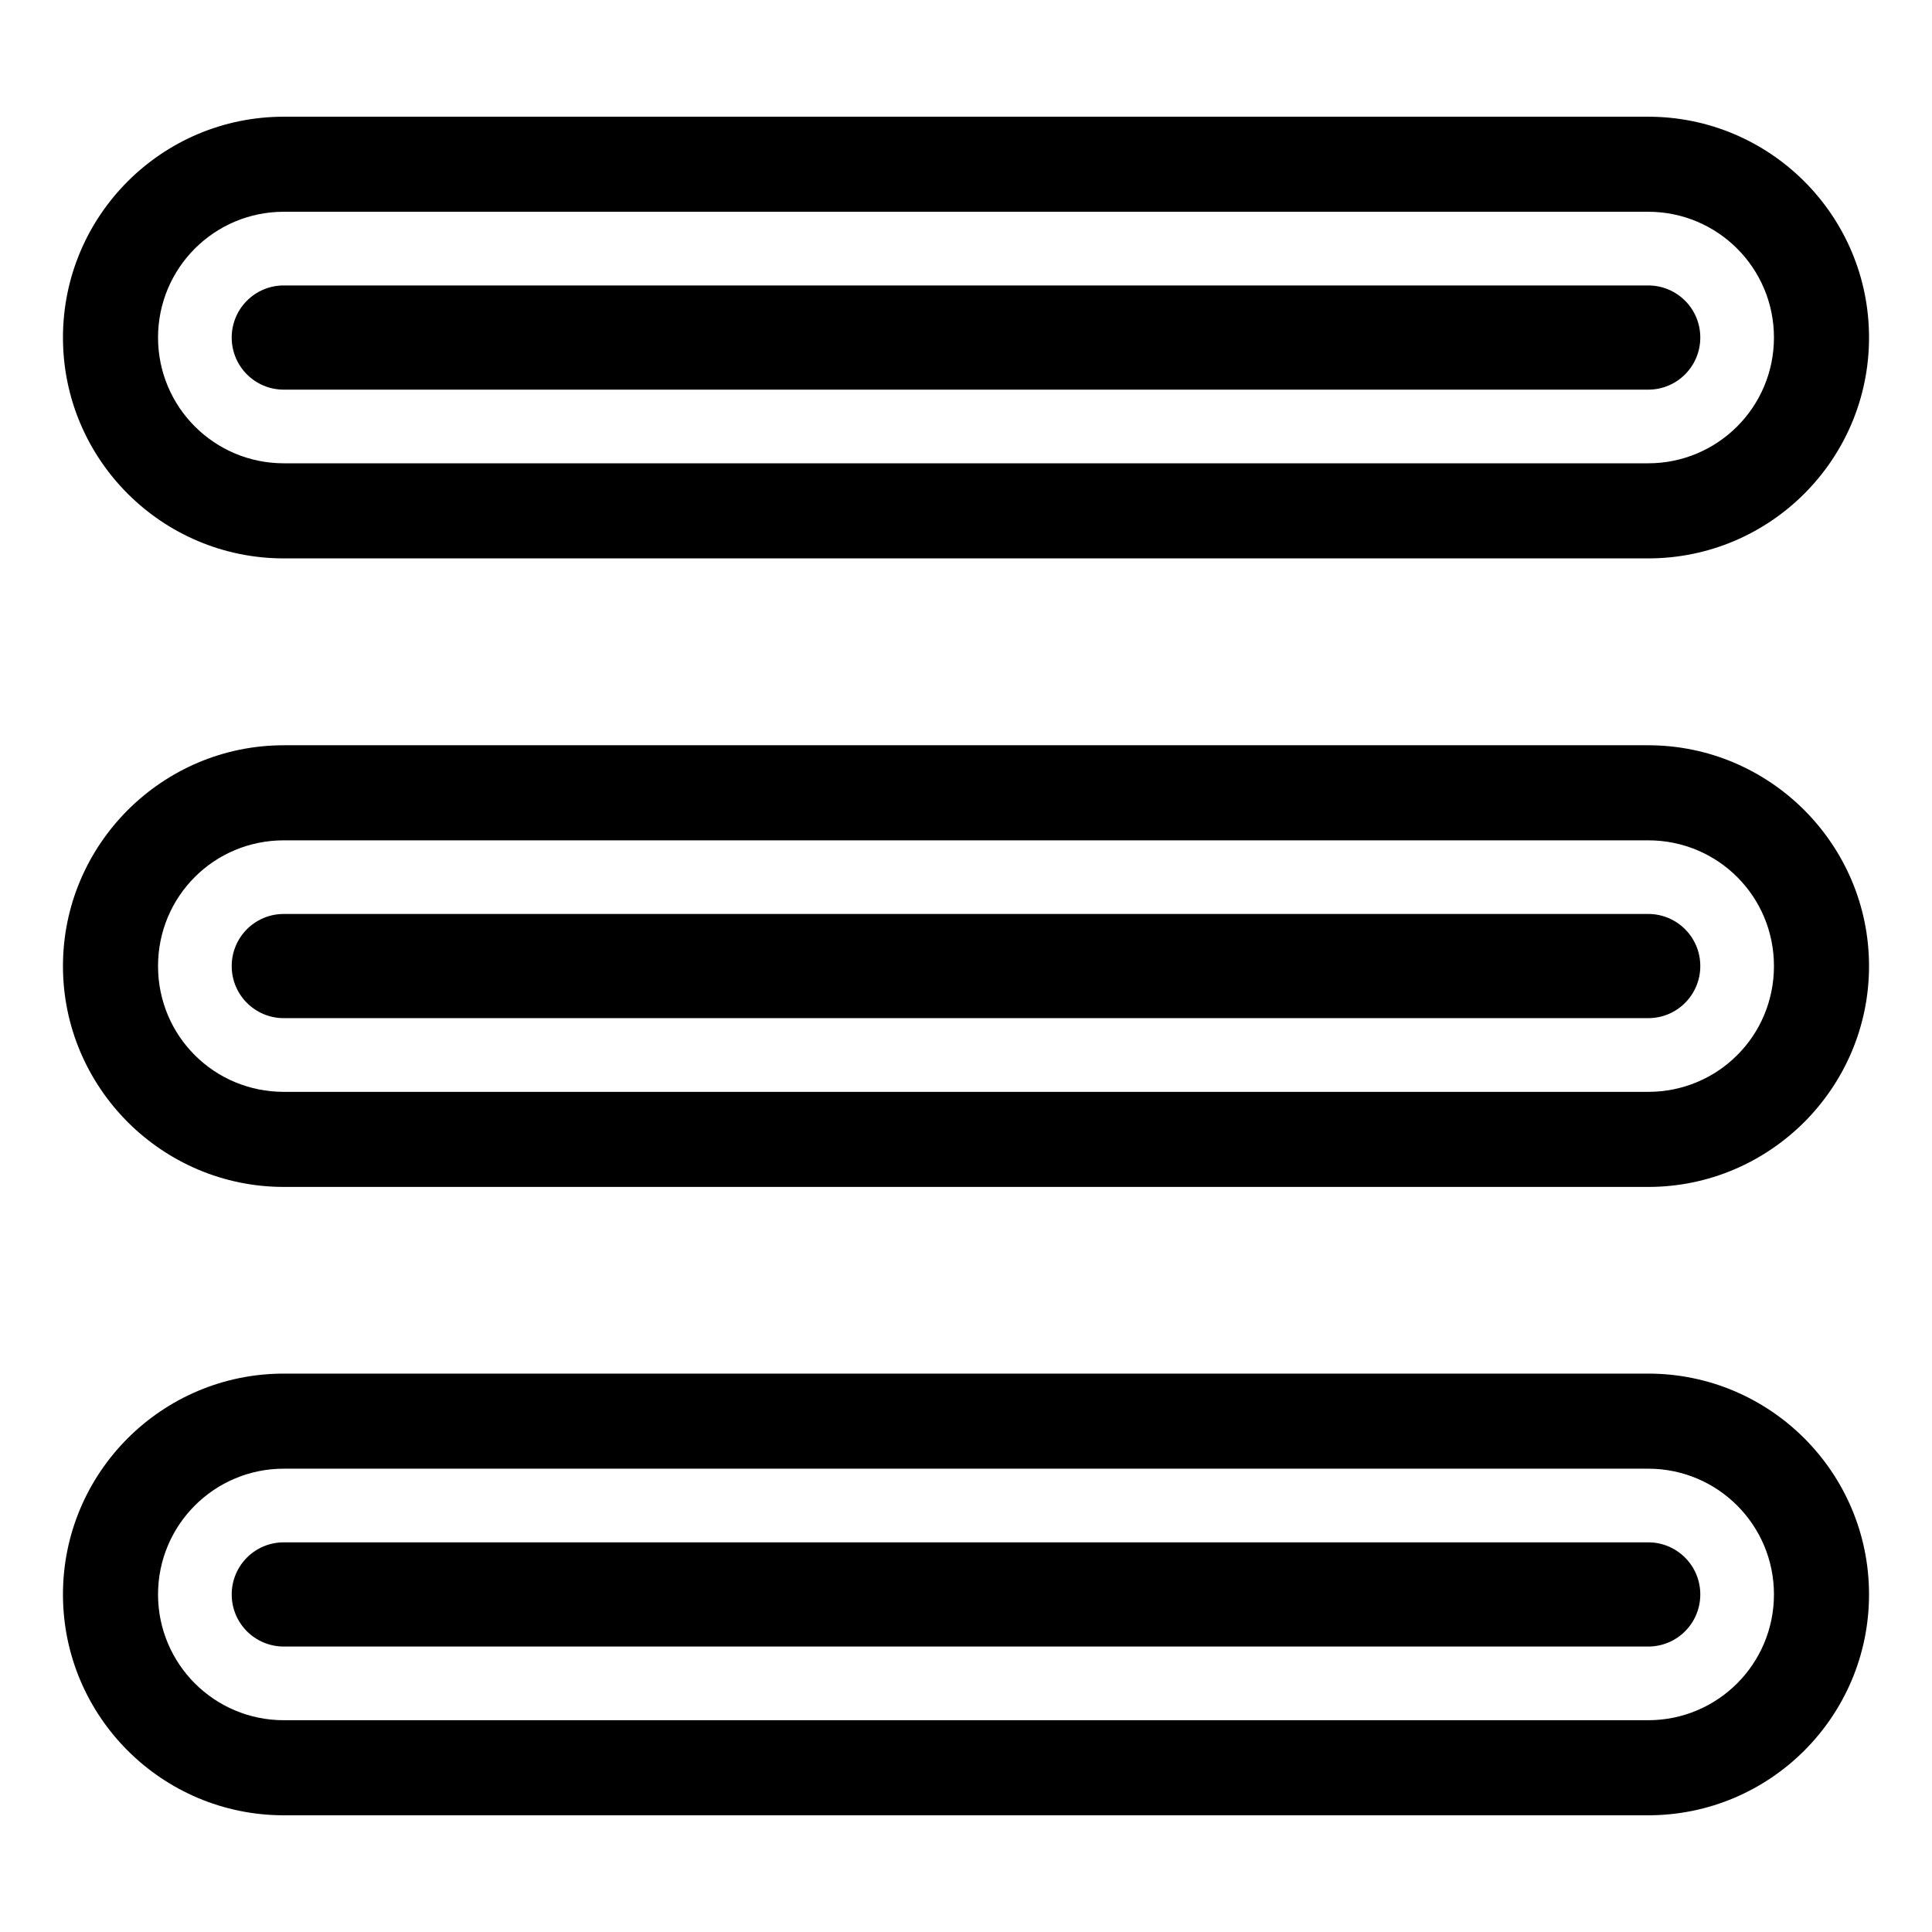 <?xml version="1.0" encoding="UTF-8"?>
<!-- Uploaded to: SVG Repo, www.svgrepo.com, Generator: SVG Repo Mixer Tools -->
<svg fill="#000000" width="800px" height="800px" version="1.1" viewBox="144 144 512 512" xmlns="http://www.w3.org/2000/svg">
 <path d="m219.21 291.98c-16.148 0-30.781-6.559-41.375-17.148-10.594-10.594-17.148-25.223-17.148-41.375 0-16.148 6.559-30.789 17.148-41.379 10.594-10.594 25.223-17.148 41.375-17.148h361.58c16.148 0 30.781 6.559 41.375 17.148 10.594 10.594 17.148 25.23 17.148 41.379s-6.559 30.781-17.148 41.375c-10.594 10.594-25.223 17.148-41.375 17.148zm361.58-44.719h-361.58c-3.82 0-7.266-1.543-9.766-4.039-2.5-2.5-4.039-5.961-4.039-9.766 0-3.812 1.543-7.273 4.039-9.77 2.5-2.5 5.945-4.039 9.766-4.039h361.58c3.82 0 7.266 1.543 9.766 4.039 2.5 2.5 4.039 5.957 4.039 9.77 0 3.801-1.543 7.266-4.039 9.766-2.5 2.5-5.945 4.039-9.766 4.039zm0 333.09h-361.58c-3.82 0-7.266-1.543-9.766-4.039-2.5-2.5-4.039-5.957-4.039-9.77 0-3.801 1.543-7.266 4.039-9.766 2.5-2.5 5.945-4.039 9.766-4.039h361.58c3.82 0 7.266 1.543 9.766 4.039 2.5 2.5 4.039 5.961 4.039 9.766 0 3.812-1.543 7.273-4.039 9.77-2.5 2.5-5.945 4.039-9.766 4.039zm0-166.53h-361.58c-3.82 0-7.266-1.543-9.766-4.039-2.5-2.5-4.039-5.945-4.039-9.766 0-3.82 1.543-7.266 4.039-9.766 2.5-2.5 5.945-4.039 9.766-4.039h361.58c3.82 0 7.266 1.543 9.766 4.039 2.5 2.5 4.039 5.945 4.039 9.766 0 3.82-1.543 7.266-4.039 9.766-2.5 2.5-5.945 4.039-9.766 4.039zm-385.15-156.8c6.027 6.027 14.363 9.758 23.57 9.758h361.58c9.207 0 17.543-3.731 23.57-9.758 6.027-6.027 9.758-14.363 9.758-23.57s-3.731-17.547-9.758-23.574c-6.027-6.027-14.363-9.758-23.57-9.758h-361.58c-9.207 0-17.543 3.731-23.57 9.758-6.027 6.027-9.758 14.371-9.758 23.574 0 9.207 3.731 17.543 9.758 23.57zm23.57 368.05c-16.148 0-30.781-6.559-41.375-17.148-10.594-10.594-17.148-25.23-17.148-41.379 0-16.148 6.559-30.781 17.148-41.375 10.594-10.594 25.223-17.148 41.375-17.148h361.58c16.148 0 30.781 6.559 41.375 17.148 10.594 10.594 17.148 25.223 17.148 41.375 0 16.148-6.559 30.789-17.148 41.379-10.594 10.594-25.223 17.148-41.375 17.148zm-23.57-34.953c6.027 6.027 14.363 9.758 23.57 9.758h361.58c9.207 0 17.543-3.731 23.57-9.758 6.027-6.027 9.758-14.371 9.758-23.574 0-9.207-3.731-17.543-9.758-23.57-6.027-6.027-14.363-9.758-23.57-9.758h-361.58c-9.207 0-17.543 3.731-23.57 9.758-6.027 6.027-9.758 14.363-9.758 23.57 0 9.207 3.731 17.547 9.758 23.574zm23.57-131.57c-16.098 0-30.715-6.559-41.328-17.148l-0.047-0.047c-10.605-10.641-17.148-25.242-17.148-41.328 0-16.098 6.559-30.715 17.148-41.328l0.047-0.047c10.641-10.605 25.242-17.148 41.328-17.148h361.58c16.098 0 30.715 6.559 41.328 17.148l0.047 0.047c10.605 10.641 17.148 25.242 17.148 41.328 0 16.098-6.559 30.715-17.148 41.328l-0.047 0.047c-10.641 10.605-25.242 17.148-41.328 17.148zm-23.57-34.906c5.992 5.992 14.328 9.711 23.57 9.711h361.58c9.242 0 17.578-3.719 23.57-9.711l0.047-0.047c5.992-5.992 9.711-14.328 9.711-23.57s-3.719-17.578-9.711-23.57l-0.047-0.047c-5.992-5.992-14.328-9.711-23.57-9.711h-361.58c-9.242 0-17.578 3.719-23.57 9.711l-0.047 0.047c-5.992 5.992-9.711 14.328-9.711 23.57s3.719 17.578 9.711 23.57z"/>
</svg>